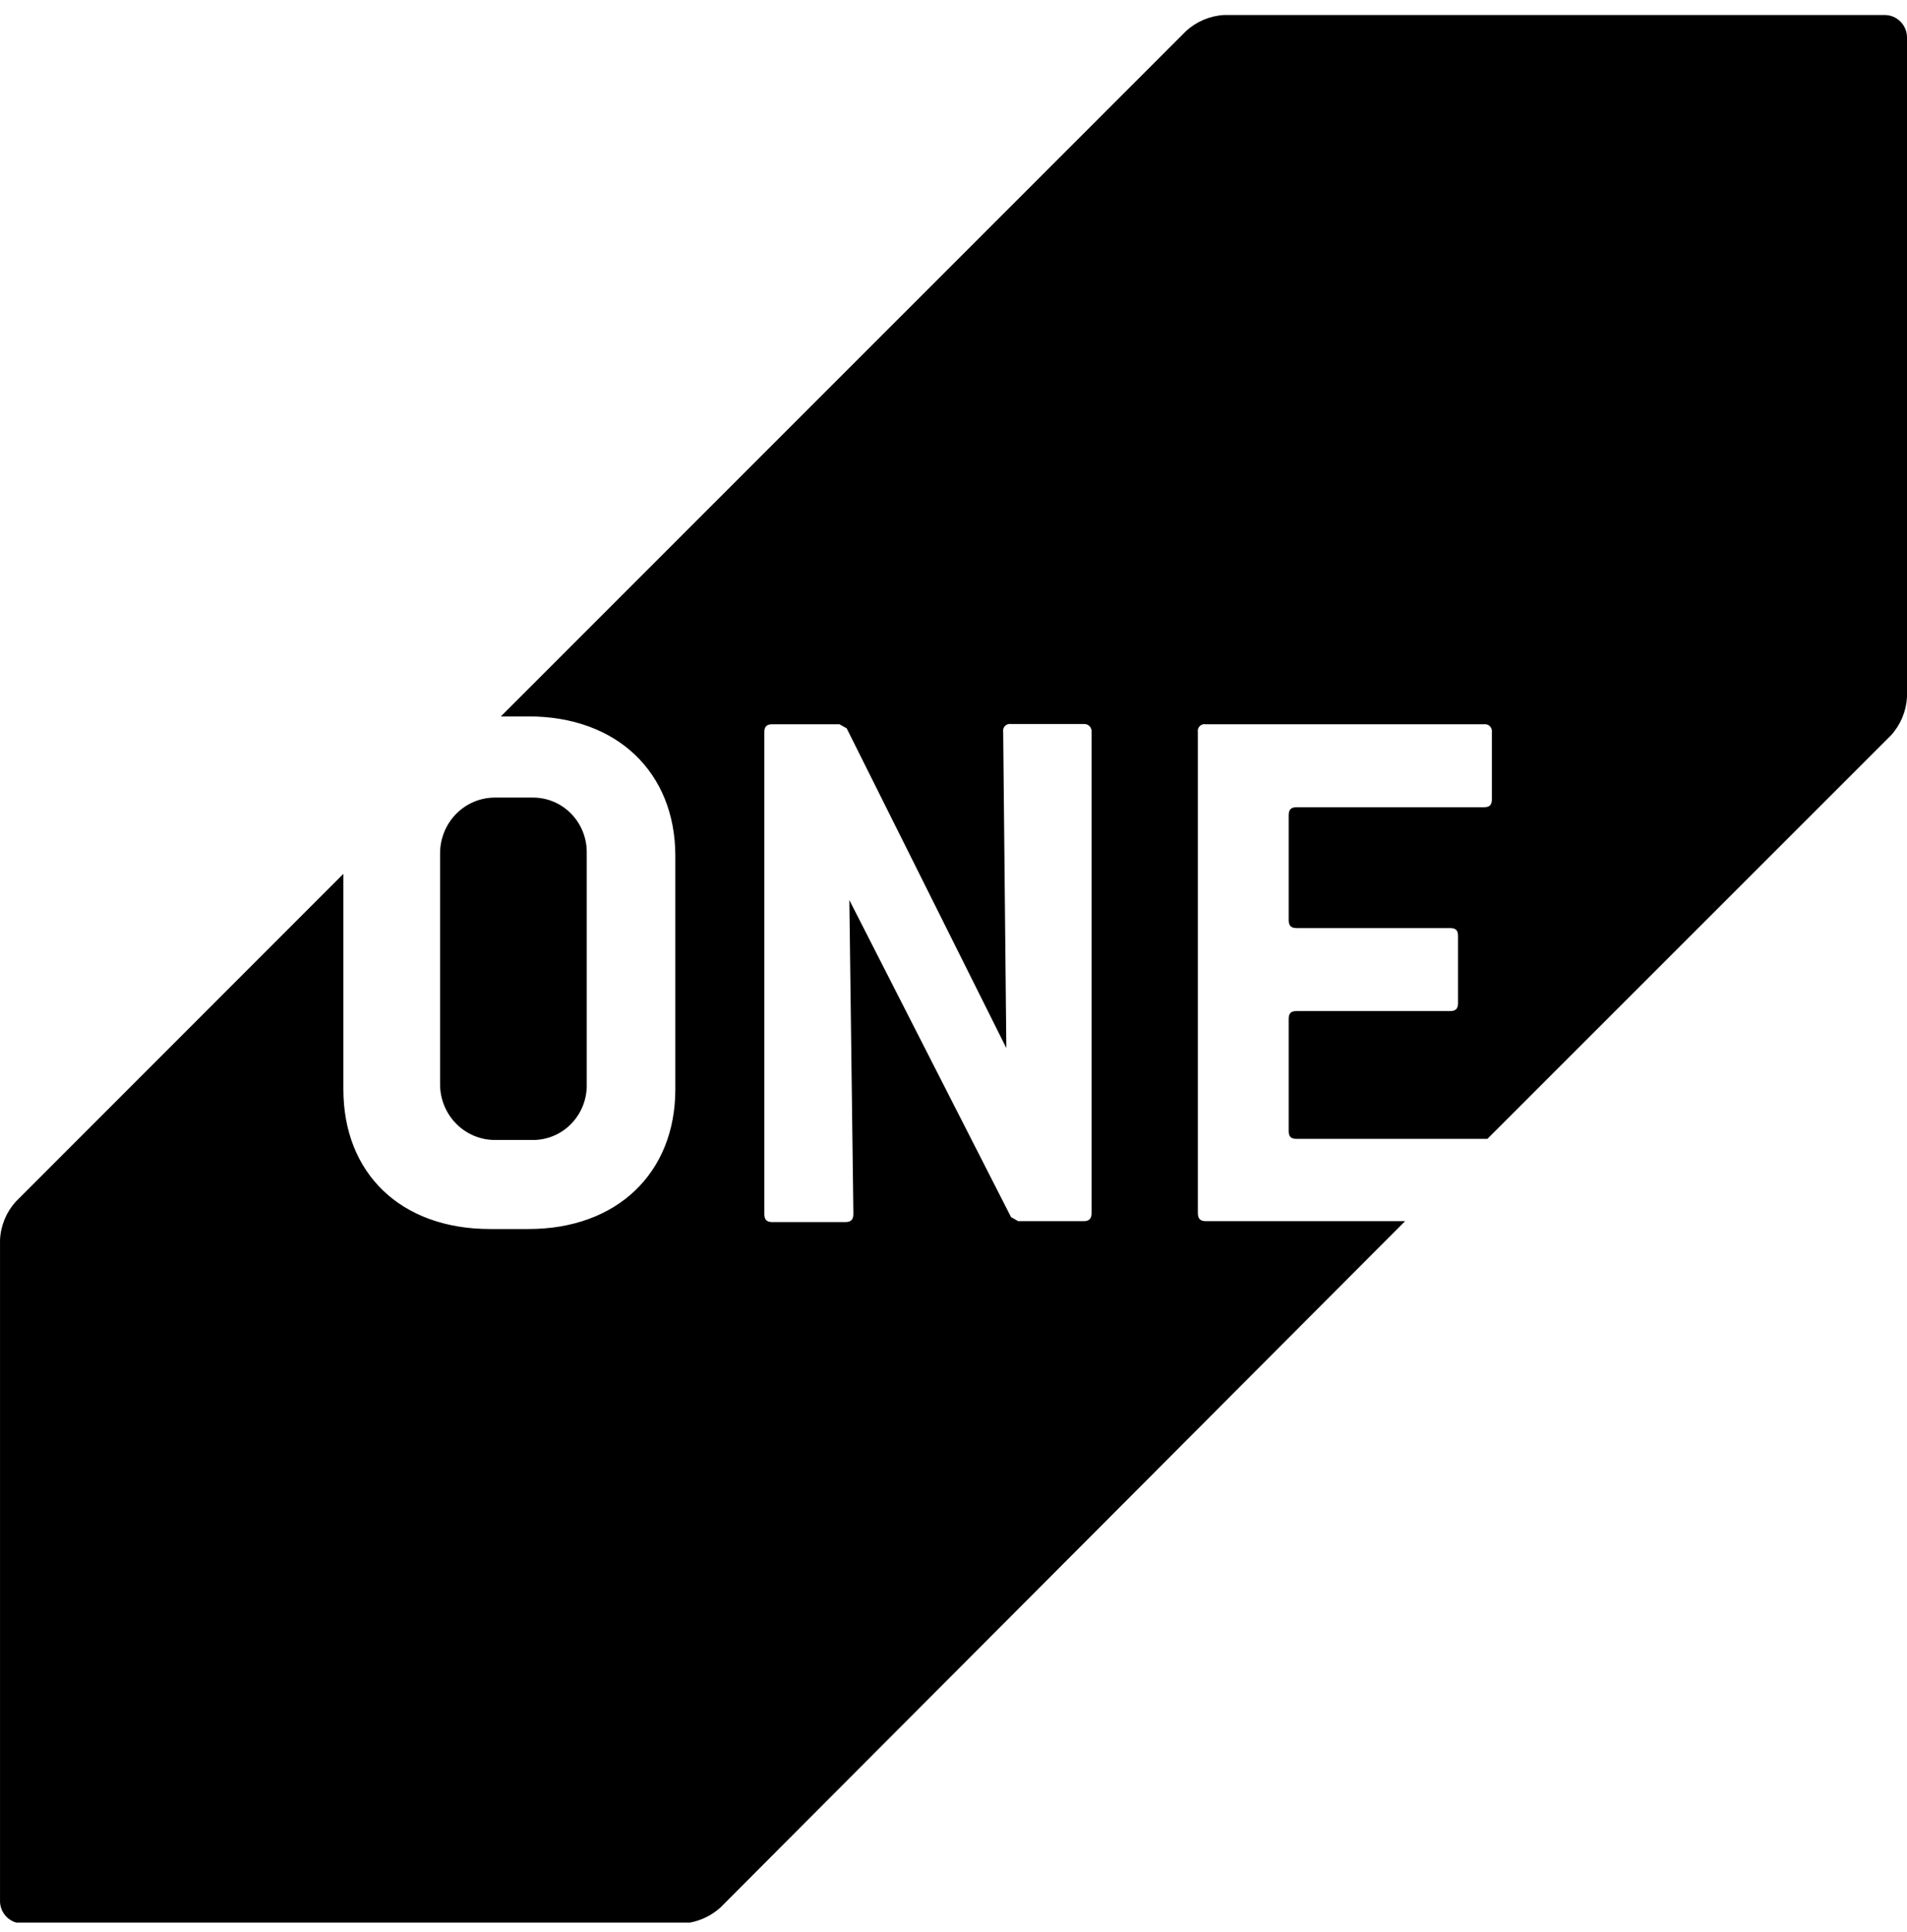 <svg width="78" height="79" viewBox="0 0 78 79" fill="none" xmlns="http://www.w3.org/2000/svg">
<path d="M18 44.316C17.995 44.925 18.23 45.511 18.653 45.942C19.075 46.374 19.65 46.615 20.249 46.613H21.777C22.375 46.621 22.95 46.38 23.369 45.946C23.789 45.513 24.016 44.924 23.999 44.316V34.901C24.014 34.295 23.785 33.709 23.366 33.277C22.947 32.845 22.373 32.606 21.777 32.613H20.249C19.651 32.611 19.078 32.851 18.656 33.281C18.234 33.711 17.998 34.294 18 34.901V44.316Z" fill="black"/>
<path fill-rule="evenodd" clip-rule="evenodd" d="M50.077 0.613H77.055H77.083C77.589 0.613 78 1.024 78 1.53V28.505C77.968 29.084 77.738 29.634 77.349 30.064L60.837 46.568H60.7H53.031C52.802 46.568 52.71 46.476 52.71 46.247V41.663C52.71 41.433 52.802 41.342 53.031 41.342H59.315C59.544 41.342 59.636 41.241 59.636 41.021V38.27C59.636 38.041 59.544 37.949 59.315 37.949H53.031C52.802 37.949 52.71 37.848 52.71 37.619V33.337C52.71 33.108 52.802 33.007 53.031 33.007H60.7C60.929 33.007 61.021 32.915 61.021 32.686V29.936C61.033 29.847 61.003 29.758 60.94 29.695C60.877 29.632 60.788 29.602 60.7 29.615H49.316C49.227 29.598 49.135 29.626 49.071 29.691C49.007 29.755 48.978 29.846 48.995 29.936V49.603C48.995 49.832 49.096 49.933 49.316 49.933H57.471L29.456 78.008C29.108 78.317 28.684 78.526 28.227 78.613H0.662C0.257 78.496 -0.015 78.117 0.001 77.696V50.694C0.029 50.116 0.256 49.565 0.644 49.135L14.045 35.73V44.542C14.045 47.962 16.375 50.254 20.045 50.254H21.622C25.236 50.254 27.622 47.962 27.622 44.542V34.997C27.622 31.586 25.236 29.294 21.622 29.294H20.485L48.518 1.264C48.947 0.874 49.498 0.644 50.077 0.613ZM44.326 49.933C44.546 49.933 44.647 49.832 44.647 49.603V29.926C44.655 29.839 44.624 29.752 44.562 29.69C44.5 29.628 44.413 29.597 44.326 29.605H41.354C41.264 29.589 41.173 29.617 41.108 29.681C41.044 29.745 41.016 29.837 41.032 29.926L41.161 42.855L34.63 29.78L34.336 29.615H31.584C31.355 29.615 31.263 29.715 31.263 29.936V49.639C31.263 49.869 31.355 49.97 31.584 49.97H34.584C34.804 49.97 34.905 49.869 34.905 49.639L34.74 36.803L41.354 49.768L41.647 49.933H44.326Z" fill="black"/>
</svg>
